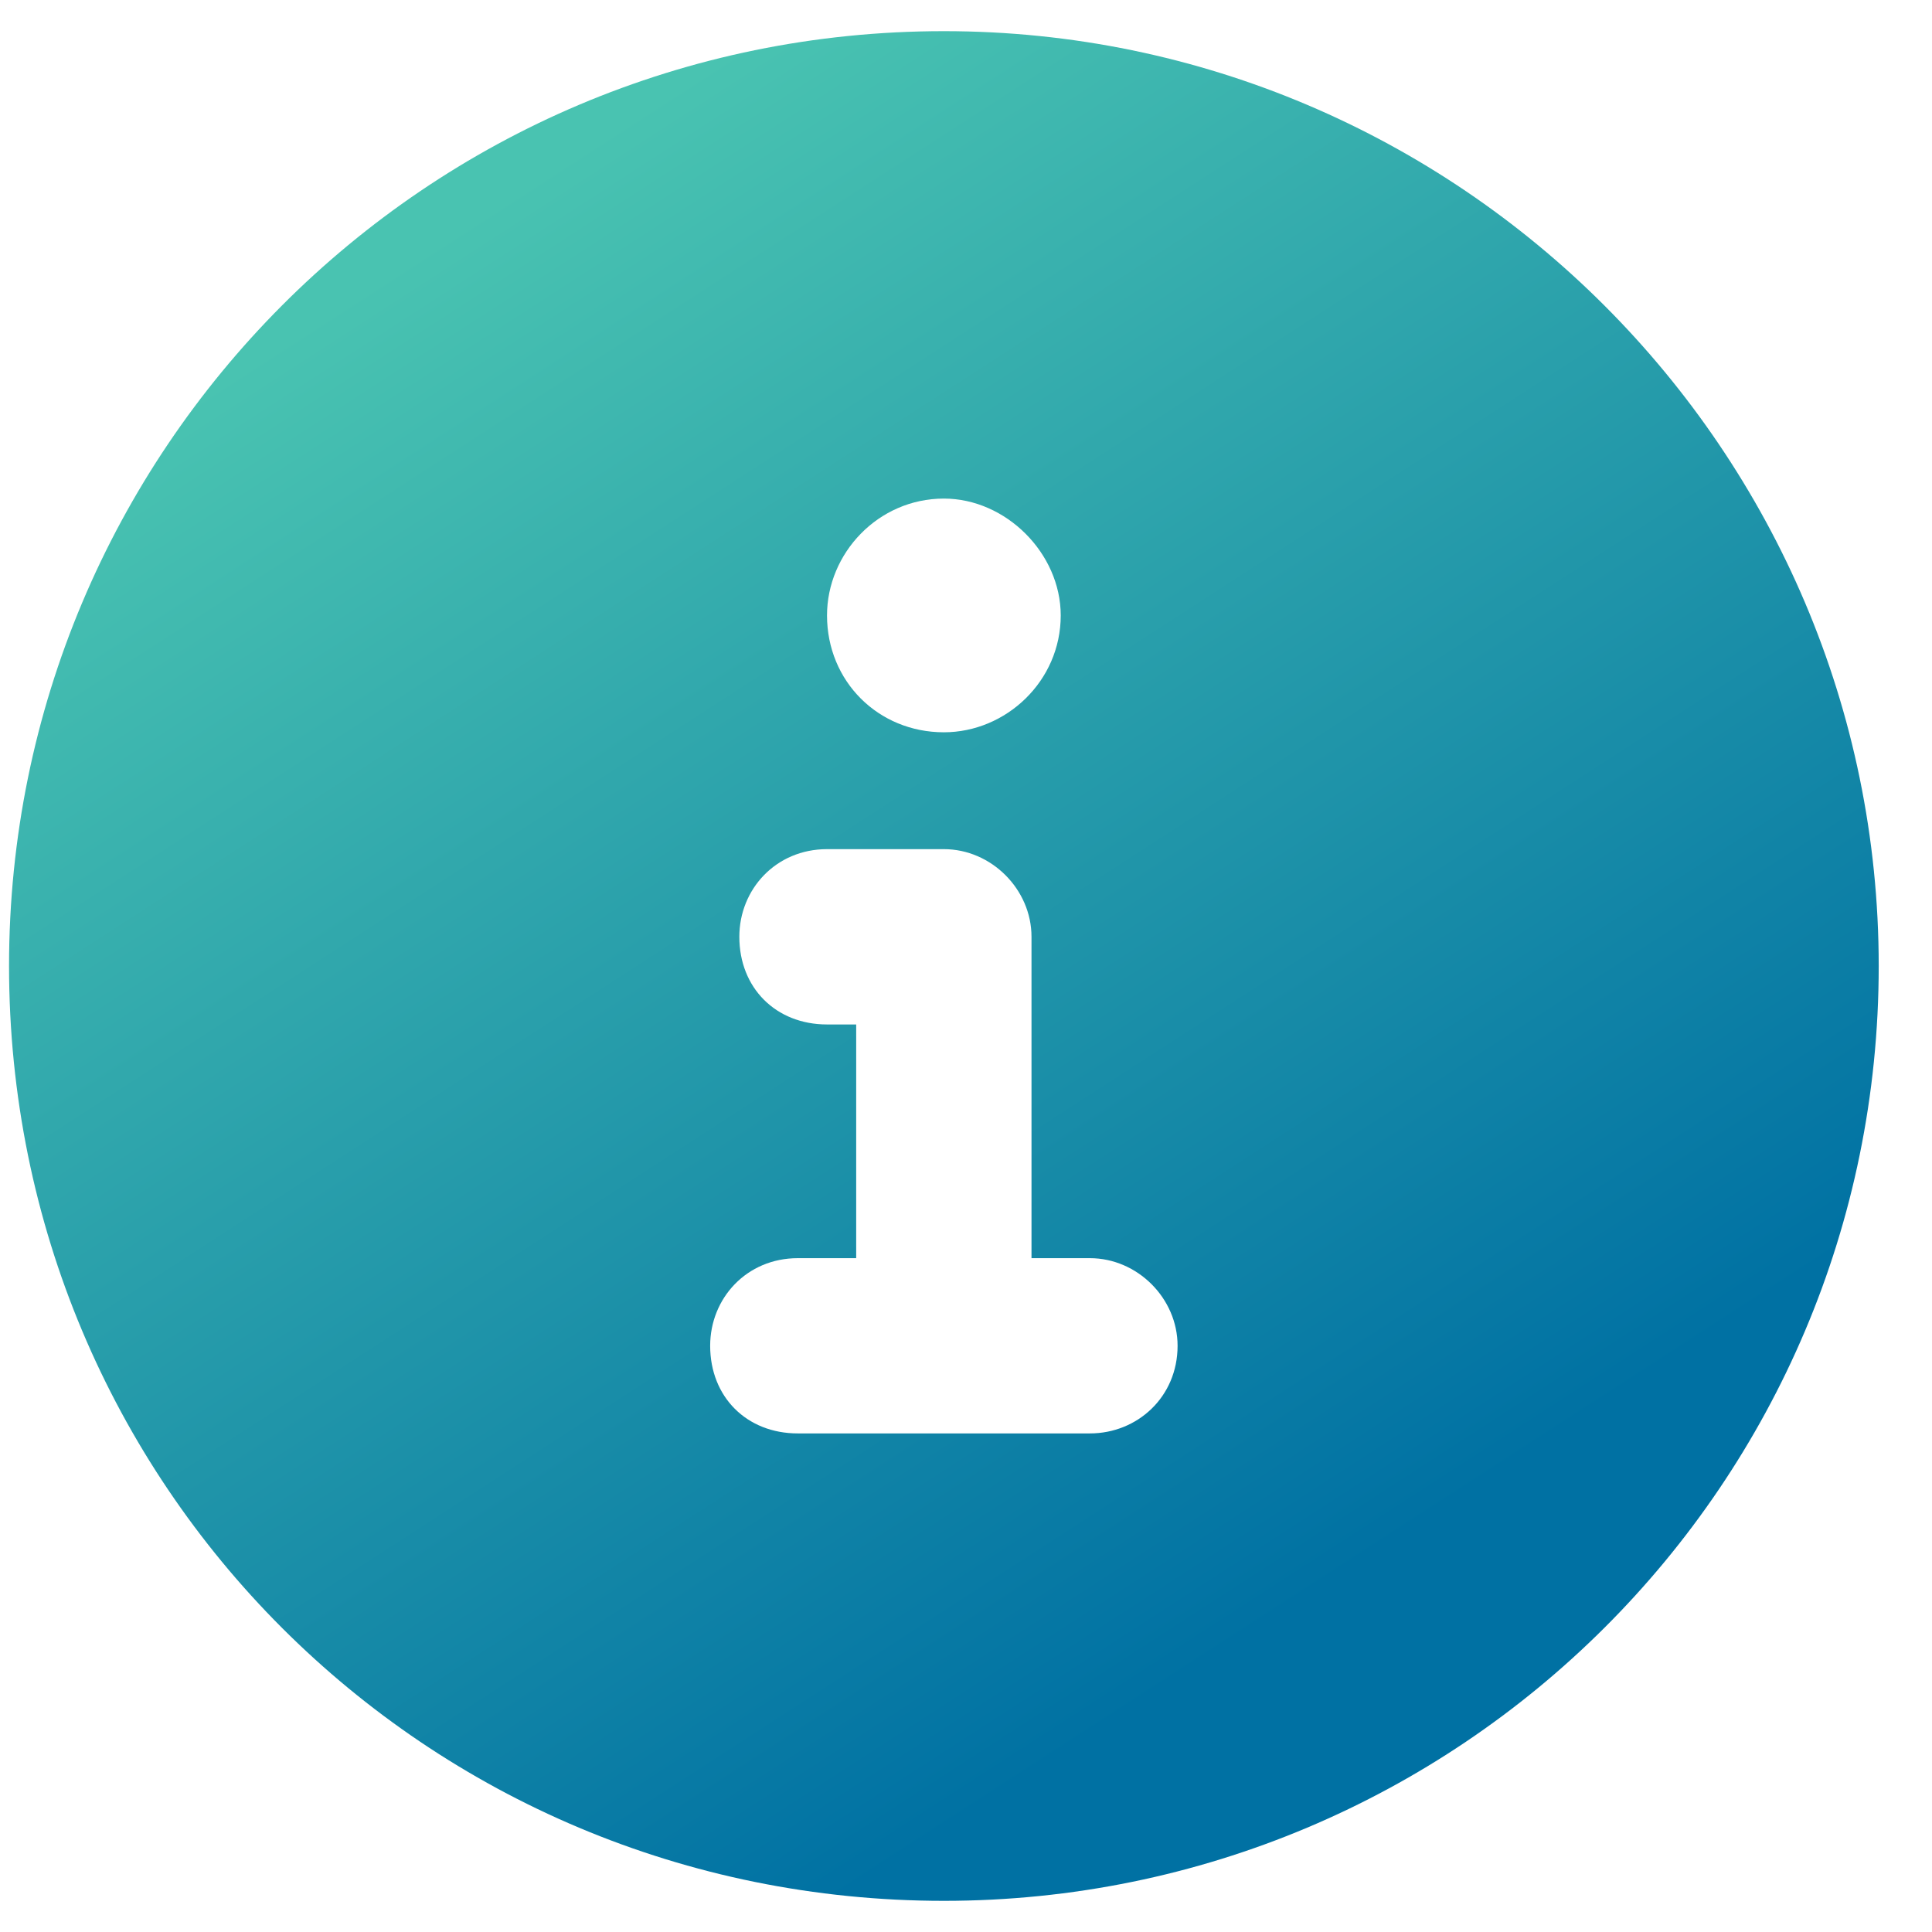 <svg width="31" height="31" viewBox="0 0 31 31" fill="none" xmlns="http://www.w3.org/2000/svg">
<path d="M15.145 0.5C6.824 0.5 0.145 7.238 0.145 15.5C0.145 23.82 6.824 30.5 15.145 30.5C23.406 30.5 30.145 23.82 30.145 15.5C30.145 7.238 23.406 0.5 15.145 0.5ZM15.145 8C16.141 8 17.02 8.879 17.02 9.875C17.02 10.93 16.141 11.75 15.145 11.75C14.09 11.75 13.27 10.93 13.27 9.875C13.27 8.879 14.09 8 15.145 8ZM17.488 23H12.801C11.98 23 11.395 22.414 11.395 21.594C11.395 20.832 11.98 20.188 12.801 20.188H13.738V16.438H13.27C12.449 16.438 11.863 15.852 11.863 15.031C11.863 14.27 12.449 13.625 13.27 13.625H15.145C15.906 13.625 16.551 14.27 16.551 15.031V20.188H17.488C18.25 20.188 18.895 20.832 18.895 21.594C18.895 22.414 18.25 23 17.488 23Z" fill="url(#paint0_linear_969_25208)"/>
<defs>
<linearGradient id="paint0_linear_969_25208" x1="4.645" y1="5.365" x2="18.715" y2="27.123" gradientUnits="userSpaceOnUse">
<stop stop-color="#49C3B1"/>
<stop offset="1" stop-color="#0071A3"/>
</linearGradient>
</defs>
</svg>
